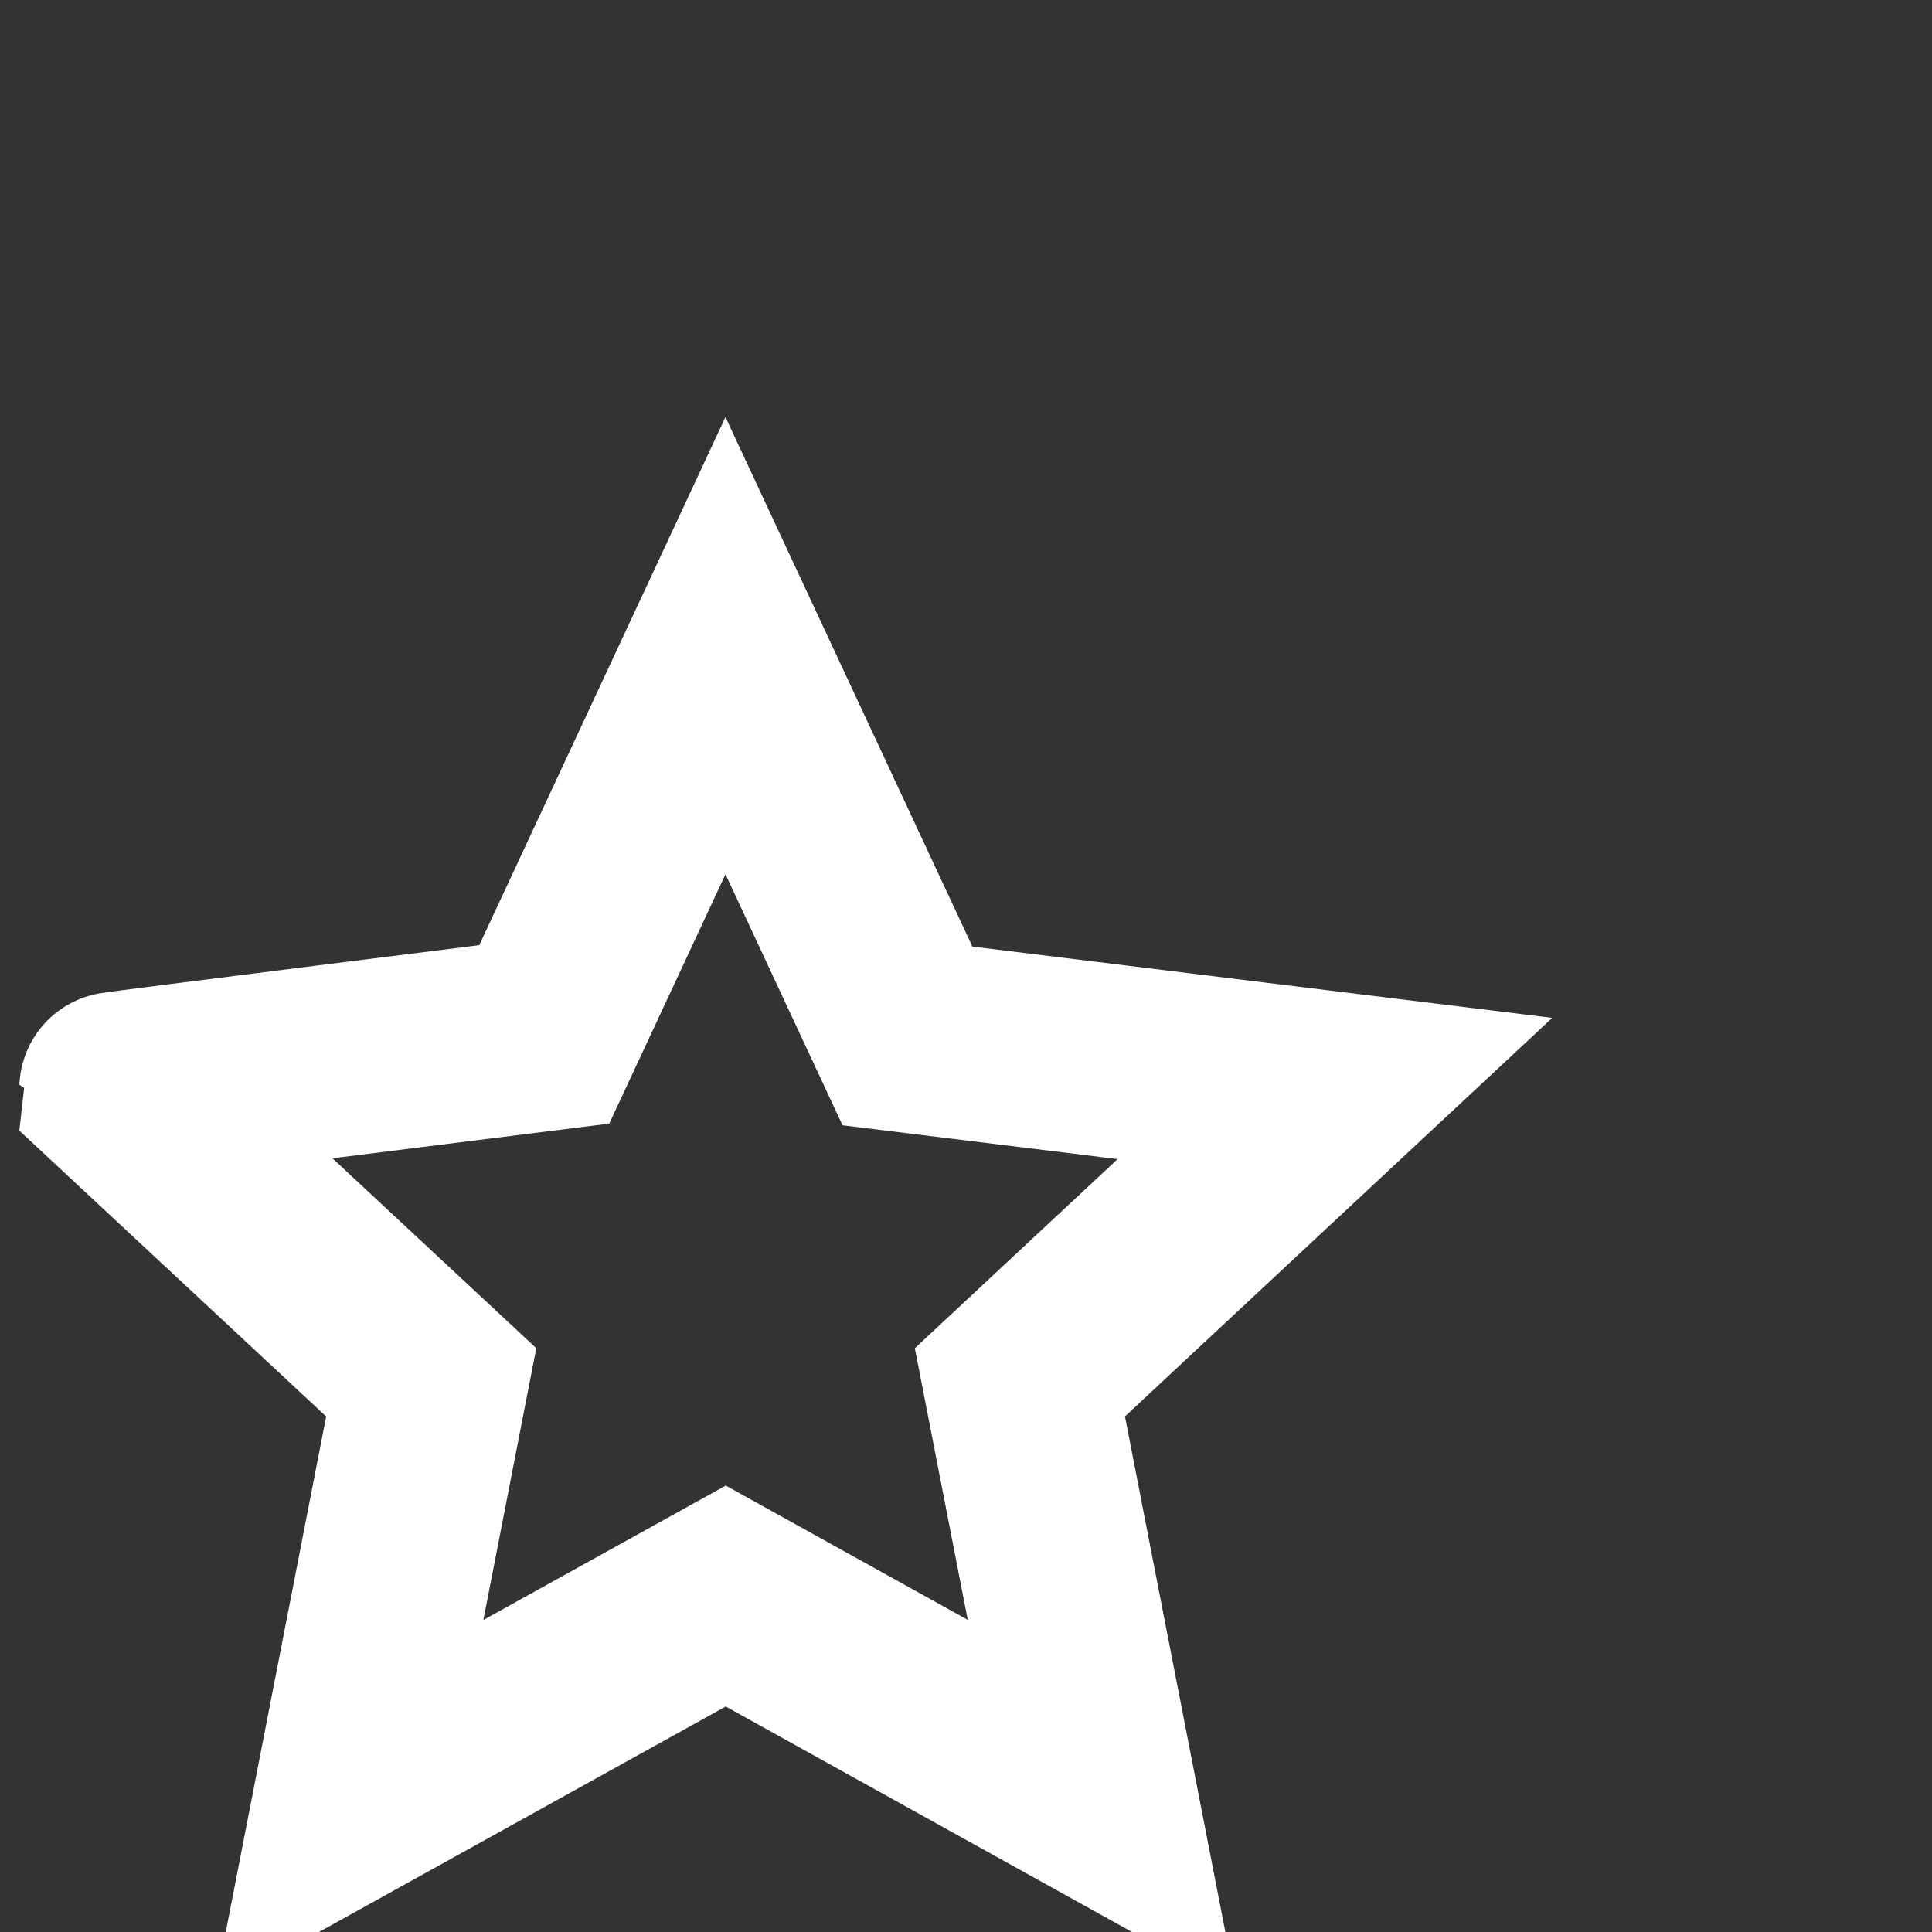 <?xml version="1.0" encoding="utf-8"?>
<!-- Generator: Adobe Illustrator 17.0.0, SVG Export Plug-In . SVG Version: 6.00 Build 0)  -->
<!DOCTYPE svg PUBLIC "-//W3C//DTD SVG 1.1//EN" "http://www.w3.org/Graphics/SVG/1.1/DTD/svg11.dtd">
<svg version="1.1" id="Слой_1" xmlns="http://www.w3.org/2000/svg" xmlns:xlink="http://www.w3.org/1999/xlink" x="0px" y="0px"
	 width="20px" height="20px" viewBox="0 0 20 20" enable-background="new 0 0 20 20" xml:space="preserve">
<rect x="0" y="0" width="20" height="20" fill="#333333" stroke="none"/>
<path fill="none" stroke="#FFFFFF" stroke-width="2" stroke-miterlimit="10" d="M10.558,14.31l0.852,4.375l-3.897-2.163
	l-3.901,2.163l0.852-4.375l-3.264-3.041c0-0.007,4.434-0.561,4.434-0.561L7.51,6.684l1.884,4.04l4.425,0.544L10.558,14.31z"/>
</svg>
